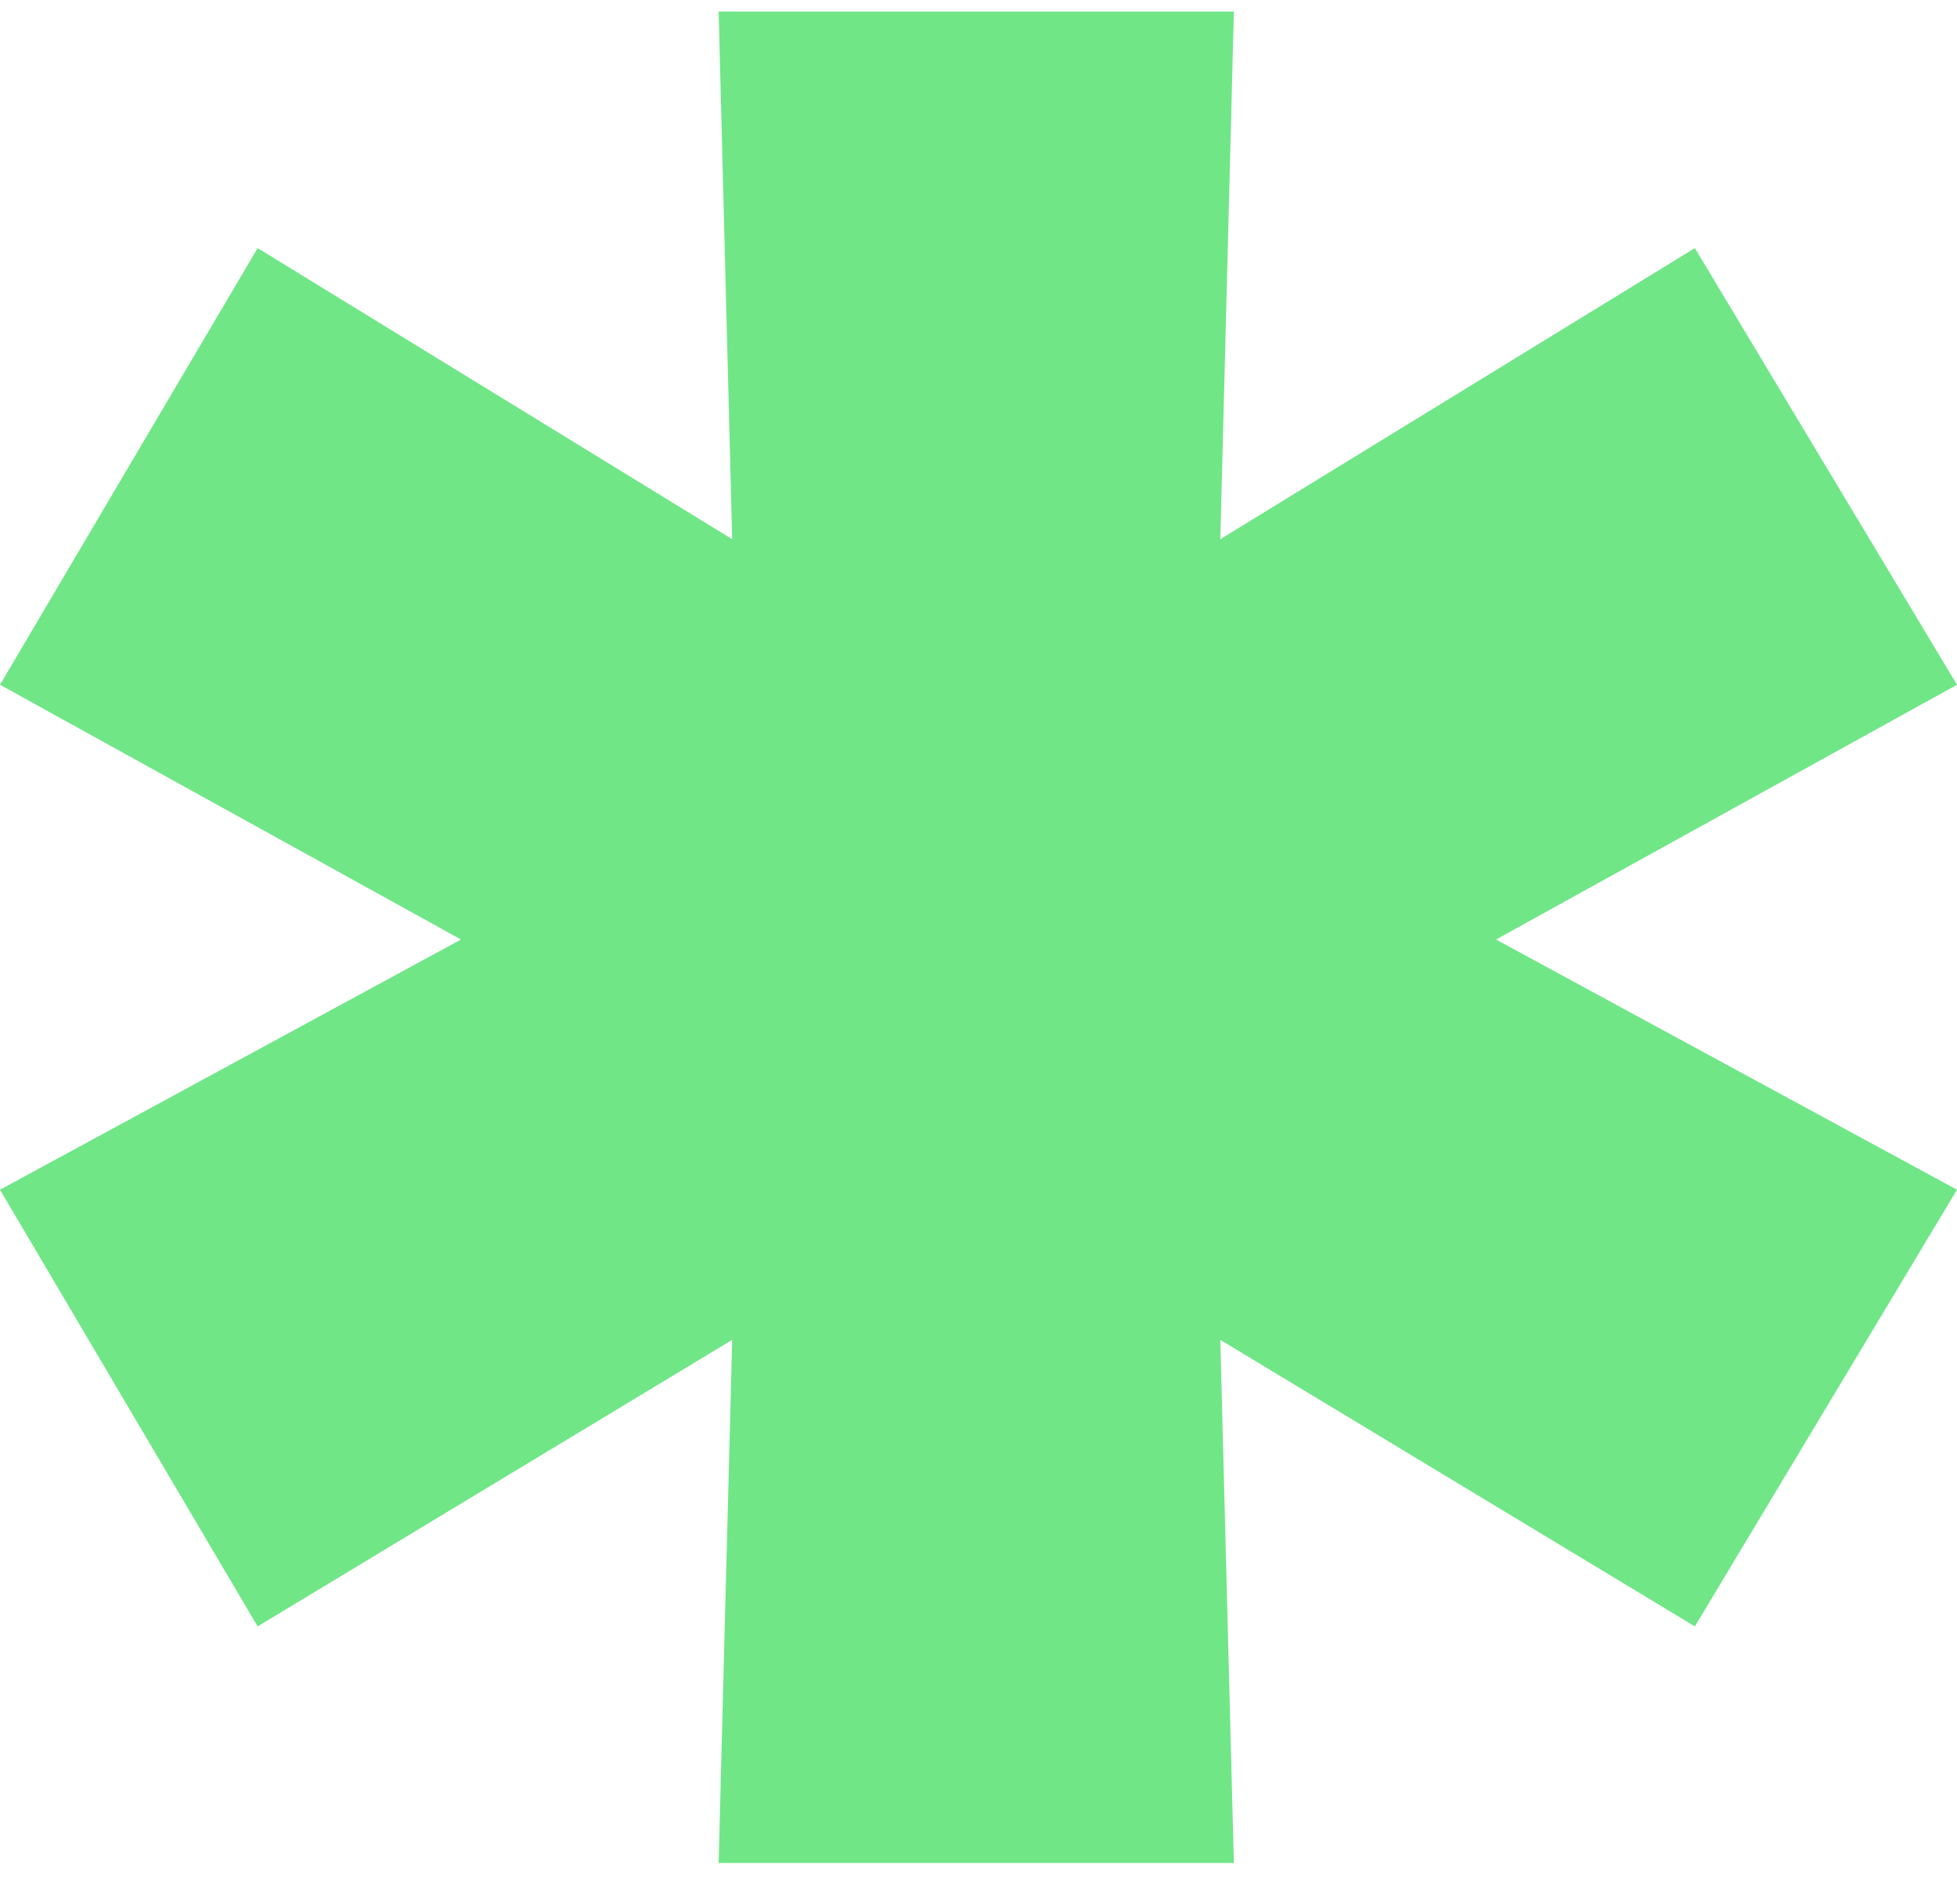 <svg width="37" height="36" viewBox="0 0 37 36" fill="none" xmlns="http://www.w3.org/2000/svg">
<path d="M37 12.945L28.284 17.761L37 22.491L32.044 30.746L23.072 25.329L23.328 35.218H13.587L13.843 25.329L4.871 30.746L0 22.491L8.716 17.761L0 12.945L4.871 4.69L13.843 10.193L13.587 0.218H23.328L23.072 10.193L32.044 4.69L37 12.945Z" fill="#70E687"/>
</svg>
